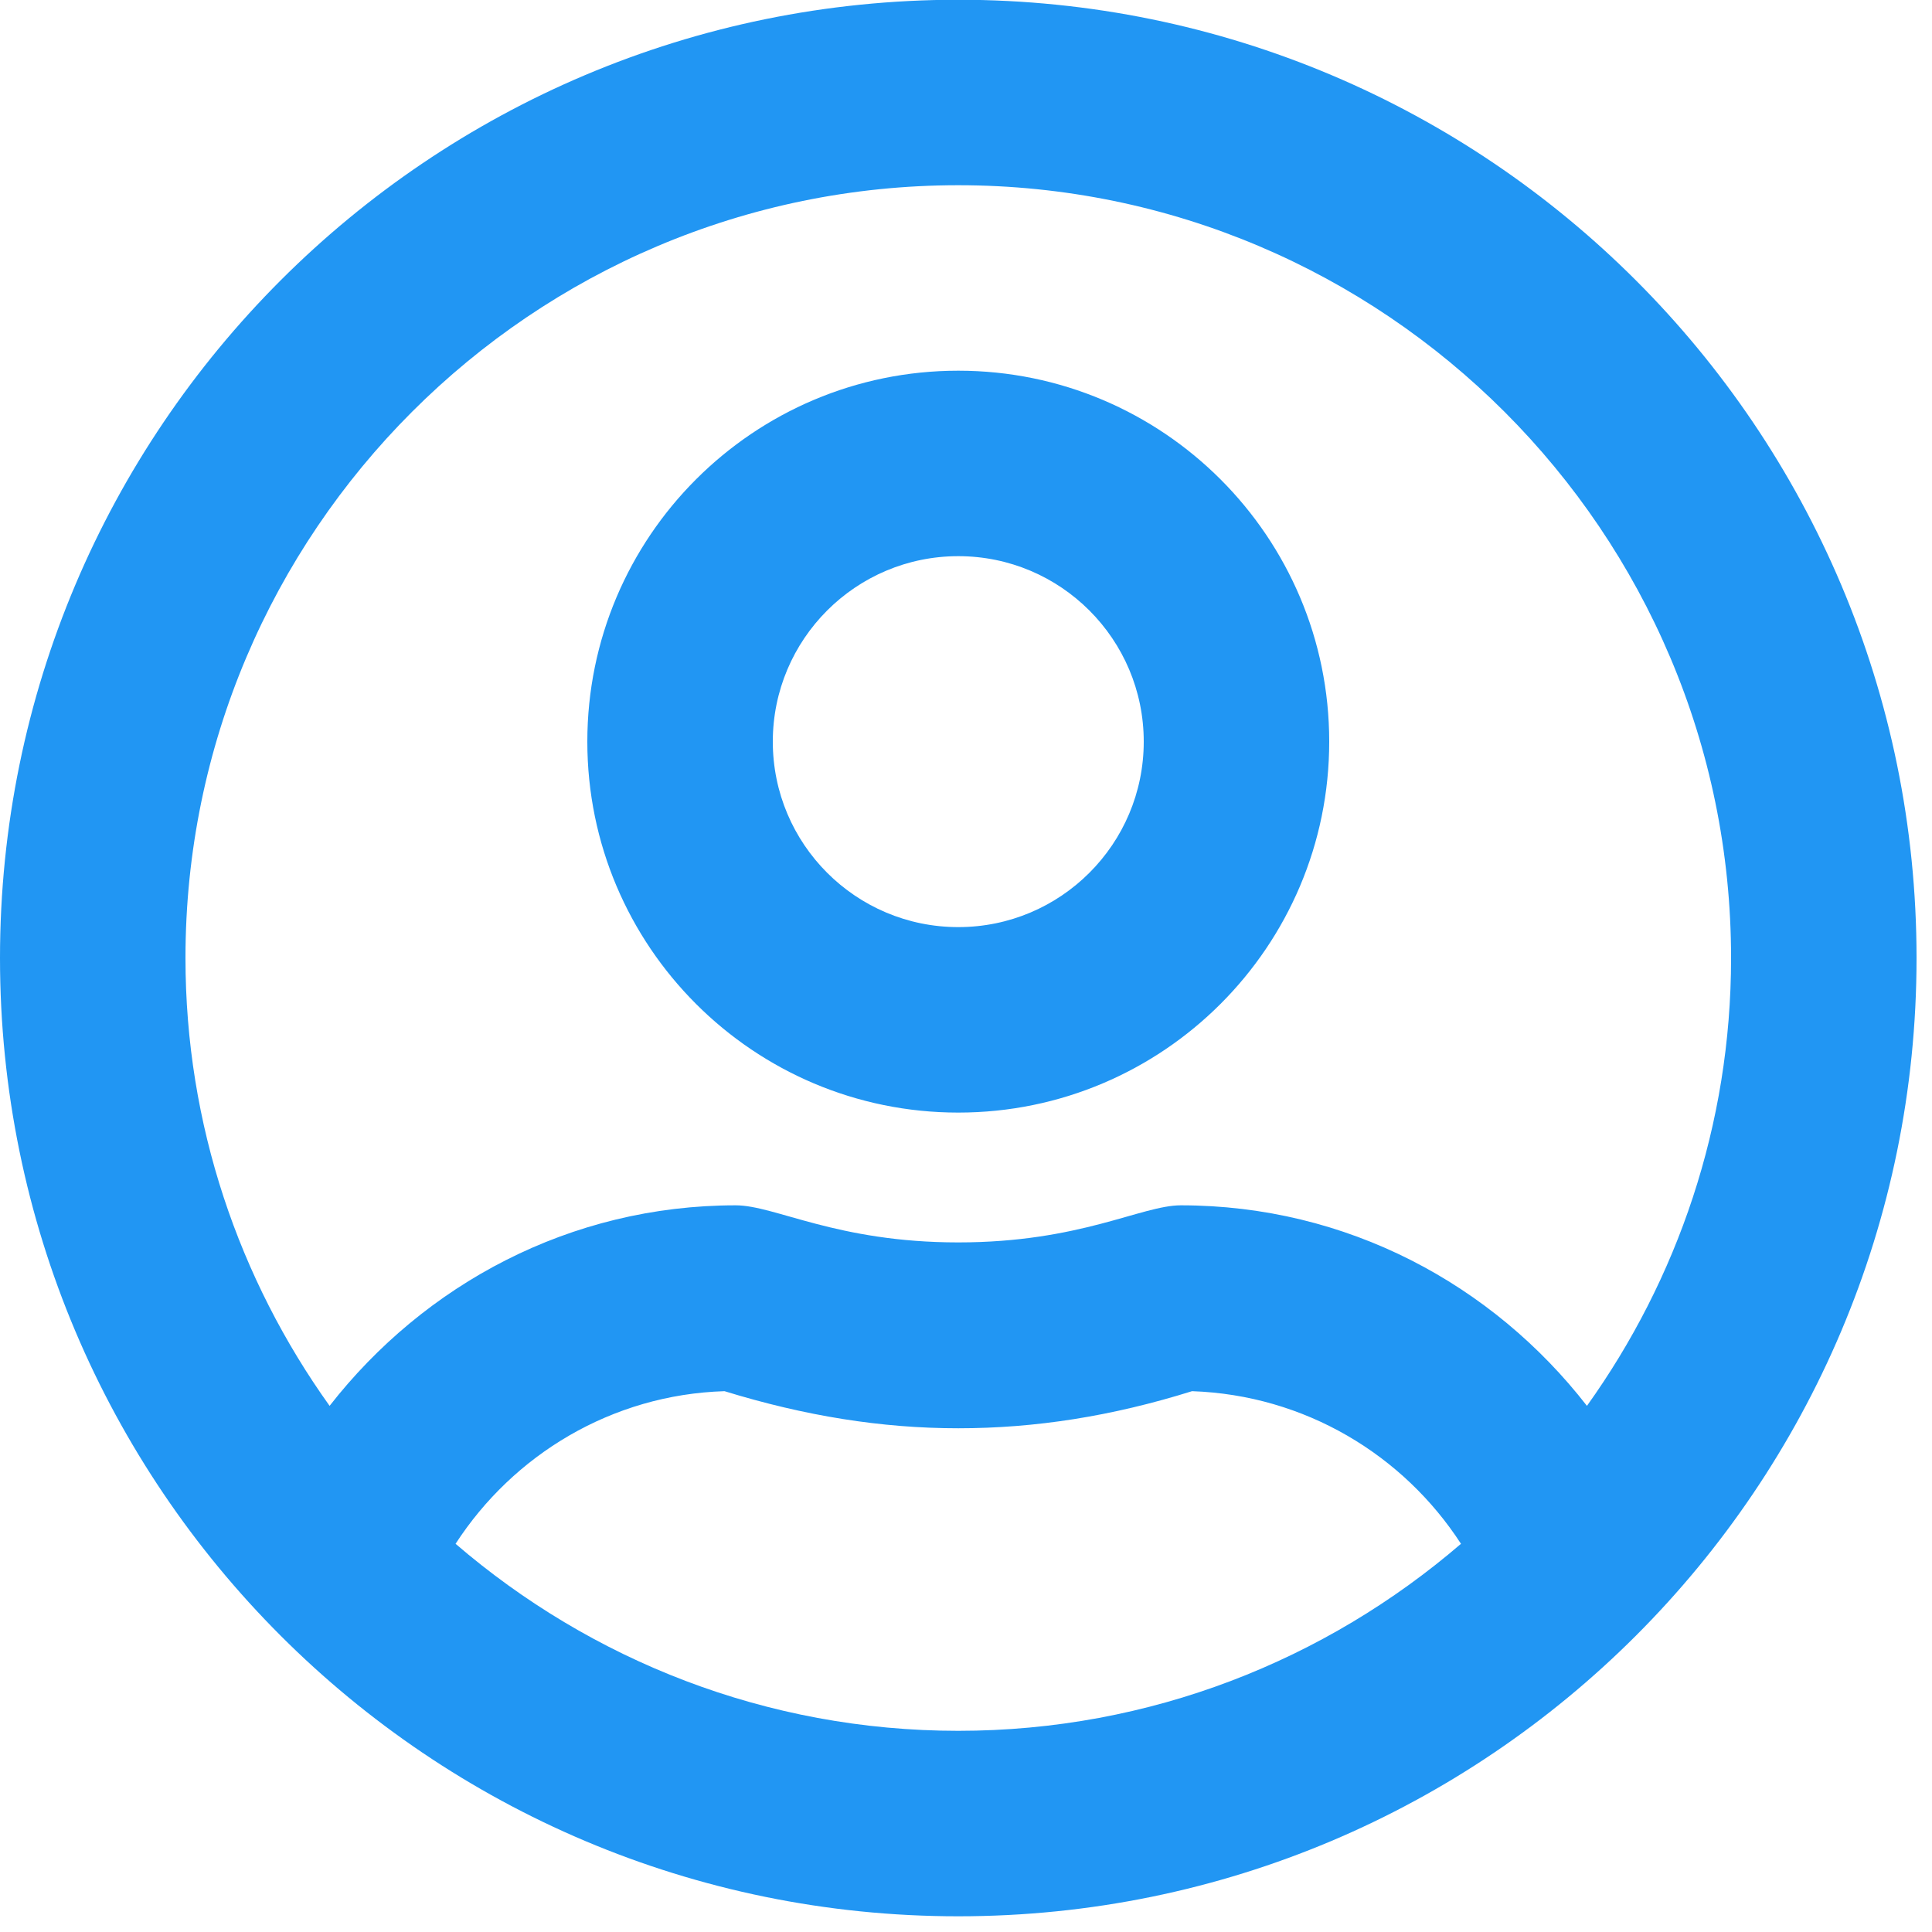 <?xml version="1.0" encoding="UTF-8" standalone="no"?>
<!DOCTYPE svg PUBLIC "-//W3C//DTD SVG 1.1//EN" "http://www.w3.org/Graphics/SVG/1.1/DTD/svg11.dtd">
<svg width="31px" height="31px" version="1.1" xmlns="http://www.w3.org/2000/svg" xmlns:xlink="http://www.w3.org/1999/xlink" xml:space="preserve" xmlns:serif="http://www.serif.com/" style="fill-rule:evenodd;clip-rule:evenodd;stroke-linejoin:round;stroke-miterlimit:2;">
    <g transform="matrix(0.062,0,0,0.062,0,-0.5)">
        <path d="M248,104C195,104 152,147 152,200C152,253 195,296 248,296C301,296 344,253 344,200C344,147 301,104 248,104ZM248,248C221.5,248 200,226.5 200,200C200,173.5 221.5,152 248,152C274.5,152 296,173.5 296,200C296,226.5 274.5,248 248,248ZM248,8C111,8 0,119 0,256C0,393 111,504 248,504C385,504 496,393 496,256C496,119 385,8 248,8ZM248,456C198.3,456 152.9,437.7 117.9,407.6C132.8,384.6 158.3,369 187.5,368.1C208.3,374.5 228.1,377.7 248,377.7C267.9,377.7 287.7,374.6 308.5,368.1C337.7,369.1 363.2,384.6 378.1,407.6C343.1,437.7 297.7,456 248,456ZM410.7,371.9C386.3,340.5 348.6,320 305.6,320C295.4,320 279.6,329.6 248,329.6C216.5,329.6 200.6,320 190.4,320C147.5,320 109.8,340.5 85.3,371.9C61.9,339.2 48,299.2 48,256C48,145.7 137.7,56 248,56C358.3,56 448,145.7 448,256C448,299.2 434.1,339.2 410.7,371.9Z" style="fill:rgb(33,150,243);fill-rule:nonzero;"/>
    </g>
</svg>
